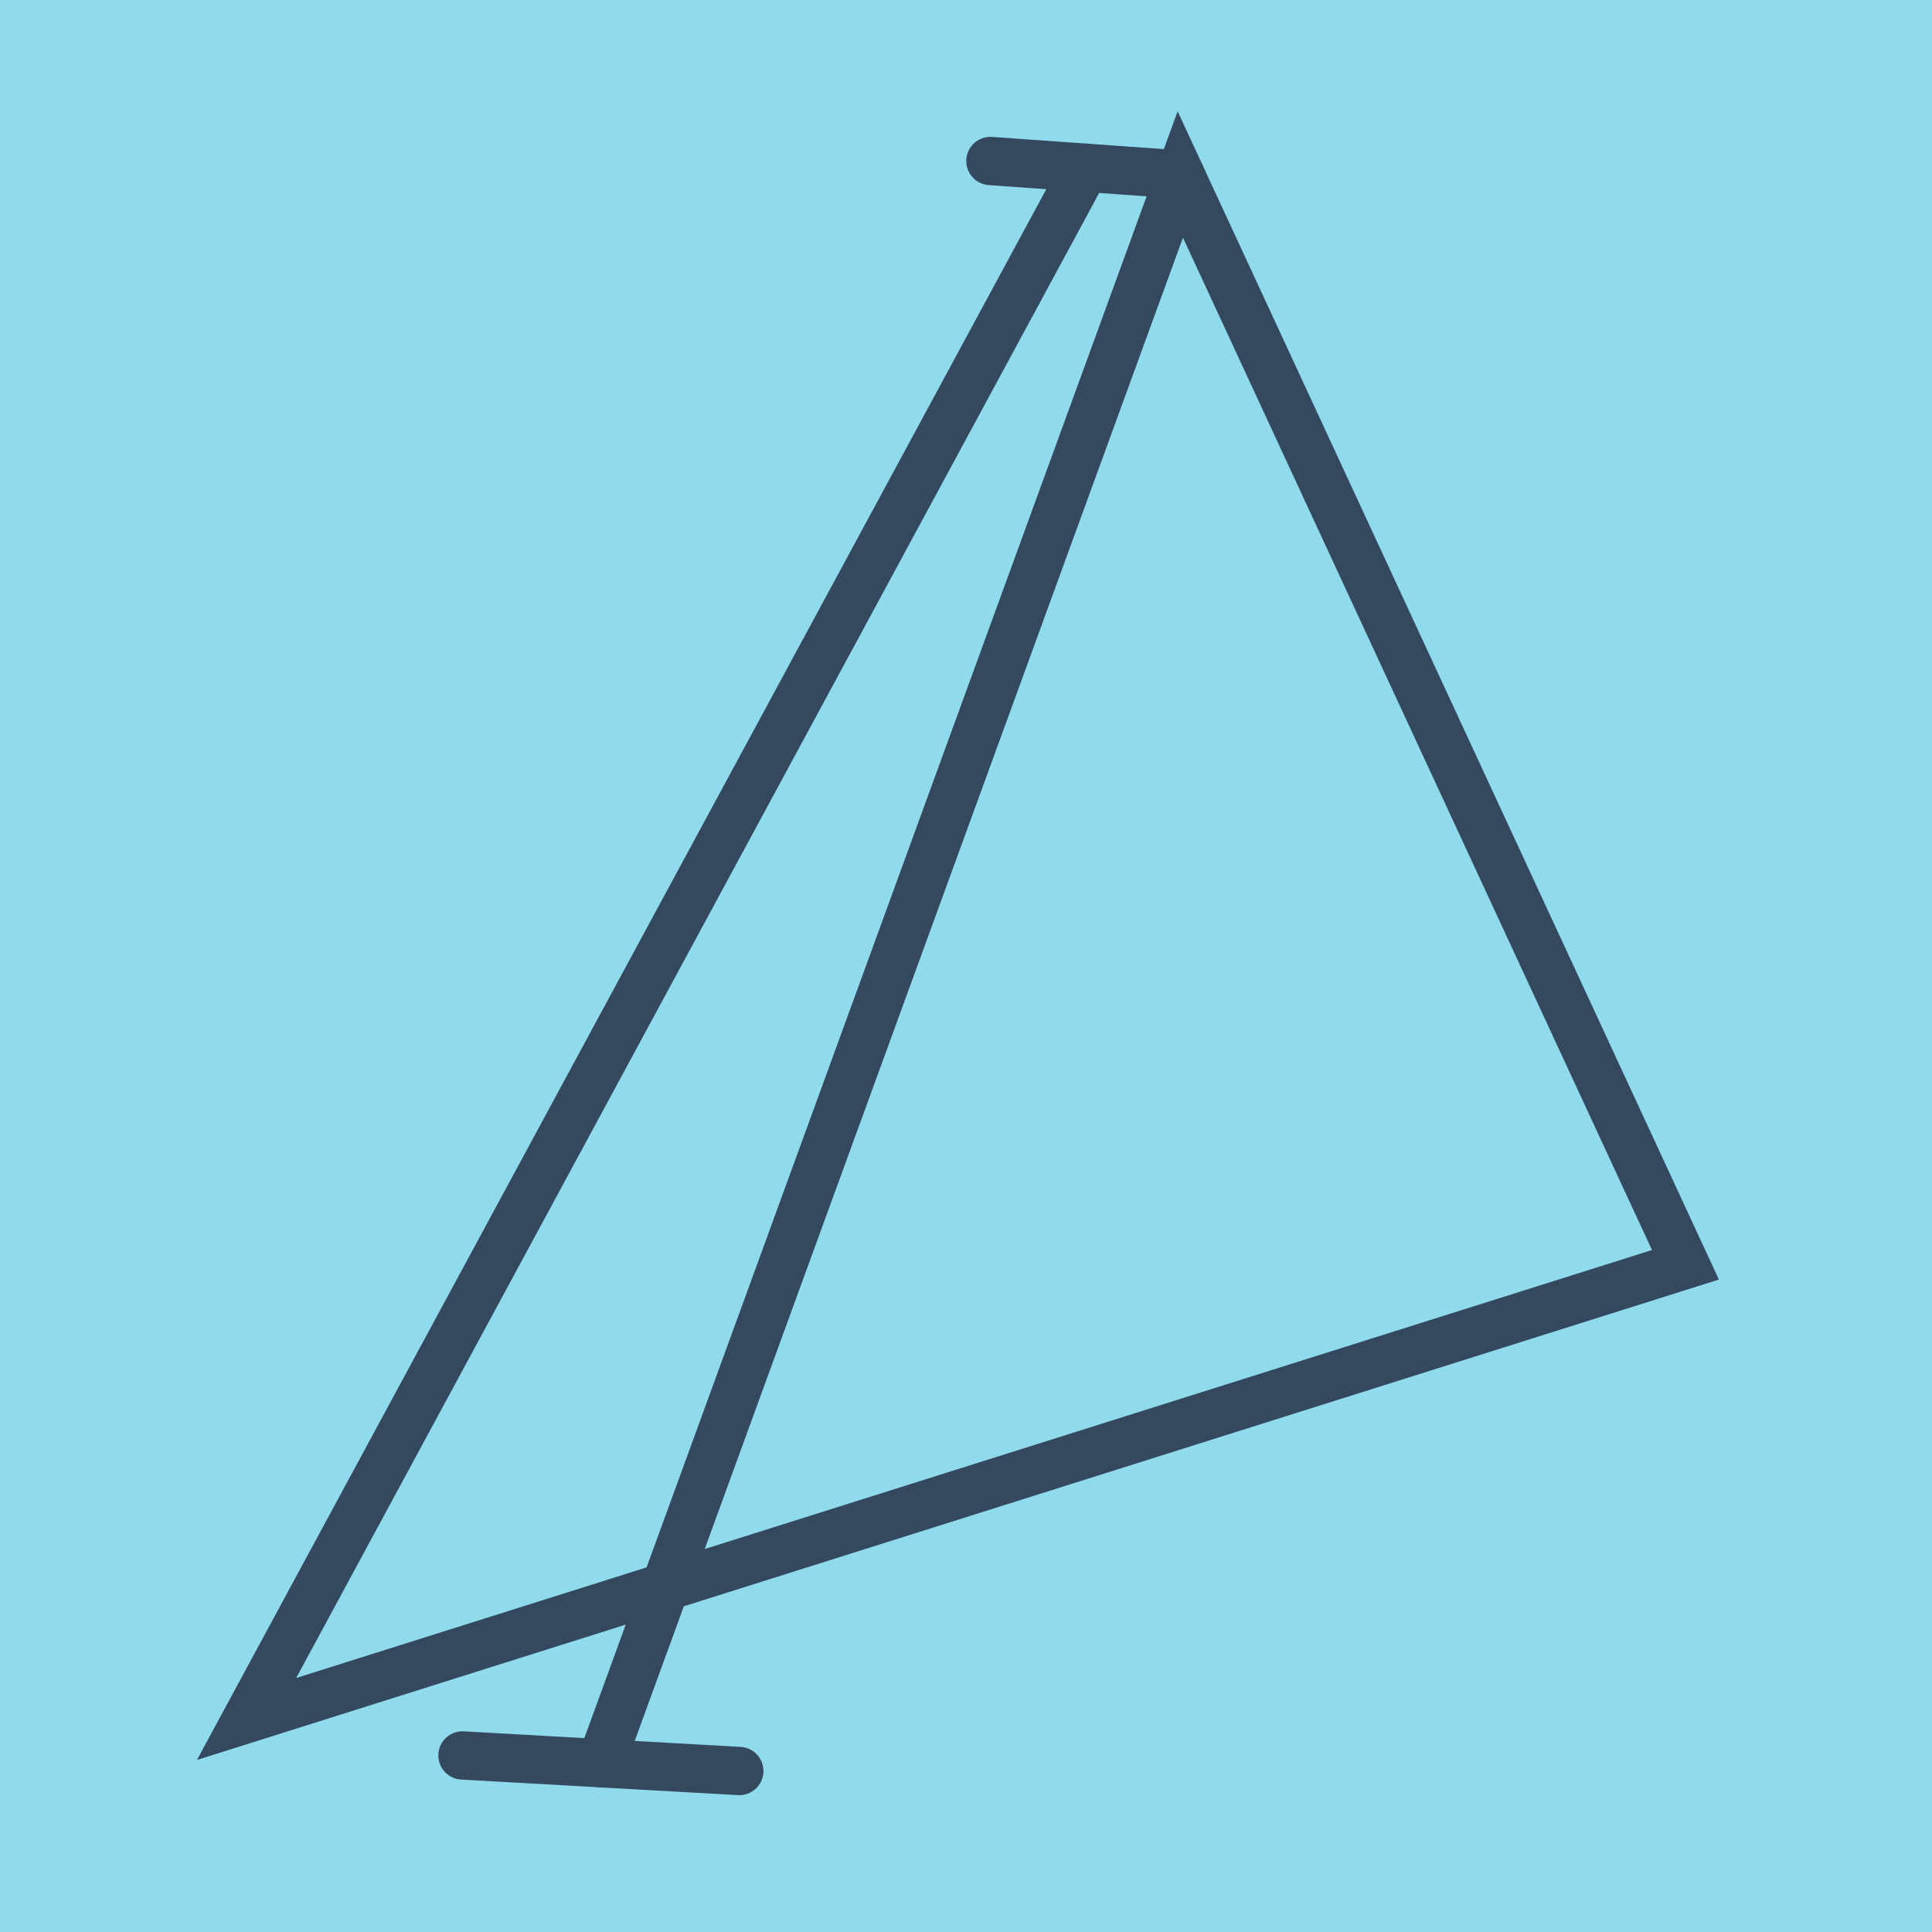 <?xml version="1.0" encoding="utf-8"?>
<!DOCTYPE svg PUBLIC "-//W3C//DTD SVG 1.1//EN" "http://www.w3.org/Graphics/SVG/1.1/DTD/svg11.dtd">
<svg xmlns="http://www.w3.org/2000/svg" xmlns:xlink="http://www.w3.org/1999/xlink" viewBox="-10 -10 120 120" preserveAspectRatio="xMidYMid meet">
	<path style="fill:#90daee" d="M-10-10h120v120H-10z"/>
			<polyline stroke-linecap="round" points="51.516,0 63.31,0.838 " style="fill:none;stroke:#34495e;stroke-width: 3px"/>
			<polyline stroke-linecap="round" points="35.919,100 18.726,99.034 " style="fill:none;stroke:#34495e;stroke-width: 3px"/>
			<polyline stroke-linecap="round" points="57.413,0.419 5.314,96.769 94.686,68.558 63.31,0.838 27.322,99.517 " style="fill:none;stroke:#34495e;stroke-width: 3px"/>
	</svg>
